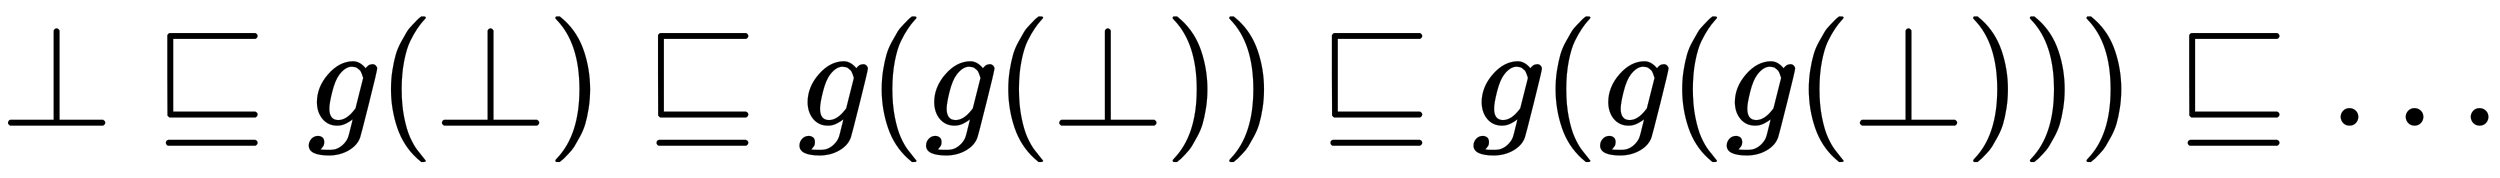 <svg xmlns:xlink="http://www.w3.org/1999/xlink" width="39.901ex" height="2.843ex" style="vertical-align: -0.838ex;" viewBox="0 -863.1 17179.7 1223.9" role="img" focusable="false" xmlns="http://www.w3.org/2000/svg" aria-labelledby="MathJax-SVG-1-Title">
<title id="MathJax-SVG-1-Title">{\displaystyle \bot \sqsubseteq g(\bot )\sqsubseteq g(g(\bot ))\sqsubseteq g(g(g(\bot )))\sqsubseteq \dots }</title>
<defs aria-hidden="true">
<path stroke-width="1" id="E1-MJMAIN-22A5" d="M369 652Q369 653 370 655T372 658T375 662T379 665T384 667T391 668Q402 666 409 653V40H708Q723 32 723 20T708 0H71Q70 0 67 2T59 9T55 20T59 31T66 38T71 40H369V652Z"></path>
<path stroke-width="1" id="E1-MJMAIN-2291" d="M94 620Q98 632 110 636H699Q714 628 714 616T699 596H134V96H698Q714 90 714 76Q714 64 699 56H109Q104 59 95 69L94 344V620ZM84 -118Q84 -103 100 -98H698Q714 -104 714 -118Q714 -130 699 -138H98Q84 -131 84 -118Z"></path>
<path stroke-width="1" id="E1-MJMATHI-67" d="M311 43Q296 30 267 15T206 0Q143 0 105 45T66 160Q66 265 143 353T314 442Q361 442 401 394L404 398Q406 401 409 404T418 412T431 419T447 422Q461 422 470 413T480 394Q480 379 423 152T363 -80Q345 -134 286 -169T151 -205Q10 -205 10 -137Q10 -111 28 -91T74 -71Q89 -71 102 -80T116 -111Q116 -121 114 -130T107 -144T99 -154T92 -162L90 -164H91Q101 -167 151 -167Q189 -167 211 -155Q234 -144 254 -122T282 -75Q288 -56 298 -13Q311 35 311 43ZM384 328L380 339Q377 350 375 354T369 368T359 382T346 393T328 402T306 405Q262 405 221 352Q191 313 171 233T151 117Q151 38 213 38Q269 38 323 108L331 118L384 328Z"></path>
<path stroke-width="1" id="E1-MJMAIN-28" d="M94 250Q94 319 104 381T127 488T164 576T202 643T244 695T277 729T302 750H315H319Q333 750 333 741Q333 738 316 720T275 667T226 581T184 443T167 250T184 58T225 -81T274 -167T316 -220T333 -241Q333 -250 318 -250H315H302L274 -226Q180 -141 137 -14T94 250Z"></path>
<path stroke-width="1" id="E1-MJMAIN-29" d="M60 749L64 750Q69 750 74 750H86L114 726Q208 641 251 514T294 250Q294 182 284 119T261 12T224 -76T186 -143T145 -194T113 -227T90 -246Q87 -249 86 -250H74Q66 -250 63 -250T58 -247T55 -238Q56 -237 66 -225Q221 -64 221 250T66 725Q56 737 55 738Q55 746 60 749Z"></path>
<path stroke-width="1" id="E1-MJMAIN-2026" d="M78 60Q78 84 95 102T138 120Q162 120 180 104T199 61Q199 36 182 18T139 0T96 17T78 60ZM525 60Q525 84 542 102T585 120Q609 120 627 104T646 61Q646 36 629 18T586 0T543 17T525 60ZM972 60Q972 84 989 102T1032 120Q1056 120 1074 104T1093 61Q1093 36 1076 18T1033 0T990 17T972 60Z"></path>
</defs>
<g stroke="currentColor" fill="currentColor" stroke-width="0" transform="matrix(1 0 0 -1 0 0)" aria-hidden="true">
 <use xlink:href="#E1-MJMAIN-22A5" x="0" y="0"></use>
 <use xlink:href="#E1-MJMAIN-2291" x="1056" y="0"></use>
 <use xlink:href="#E1-MJMATHI-67" x="2112" y="0"></use>
 <use xlink:href="#E1-MJMAIN-28" x="2593" y="0"></use>
 <use xlink:href="#E1-MJMAIN-22A5" x="2982" y="0"></use>
 <use xlink:href="#E1-MJMAIN-29" x="3761" y="0"></use>
 <use xlink:href="#E1-MJMAIN-2291" x="4428" y="0"></use>
 <use xlink:href="#E1-MJMATHI-67" x="5484" y="0"></use>
 <use xlink:href="#E1-MJMAIN-28" x="5965" y="0"></use>
 <use xlink:href="#E1-MJMATHI-67" x="6354" y="0"></use>
 <use xlink:href="#E1-MJMAIN-28" x="6835" y="0"></use>
 <use xlink:href="#E1-MJMAIN-22A5" x="7224" y="0"></use>
 <use xlink:href="#E1-MJMAIN-29" x="8003" y="0"></use>
 <use xlink:href="#E1-MJMAIN-29" x="8392" y="0"></use>
 <use xlink:href="#E1-MJMAIN-2291" x="9059" y="0"></use>
 <use xlink:href="#E1-MJMATHI-67" x="10116" y="0"></use>
 <use xlink:href="#E1-MJMAIN-28" x="10596" y="0"></use>
 <use xlink:href="#E1-MJMATHI-67" x="10986" y="0"></use>
 <use xlink:href="#E1-MJMAIN-28" x="11466" y="0"></use>
 <use xlink:href="#E1-MJMATHI-67" x="11856" y="0"></use>
 <use xlink:href="#E1-MJMAIN-28" x="12336" y="0"></use>
 <use xlink:href="#E1-MJMAIN-22A5" x="12726" y="0"></use>
 <use xlink:href="#E1-MJMAIN-29" x="13504" y="0"></use>
 <use xlink:href="#E1-MJMAIN-29" x="13894" y="0"></use>
 <use xlink:href="#E1-MJMAIN-29" x="14283" y="0"></use>
 <use xlink:href="#E1-MJMAIN-2291" x="14950" y="0"></use>
 <use xlink:href="#E1-MJMAIN-2026" x="16007" y="0"></use>
</g>
</svg>